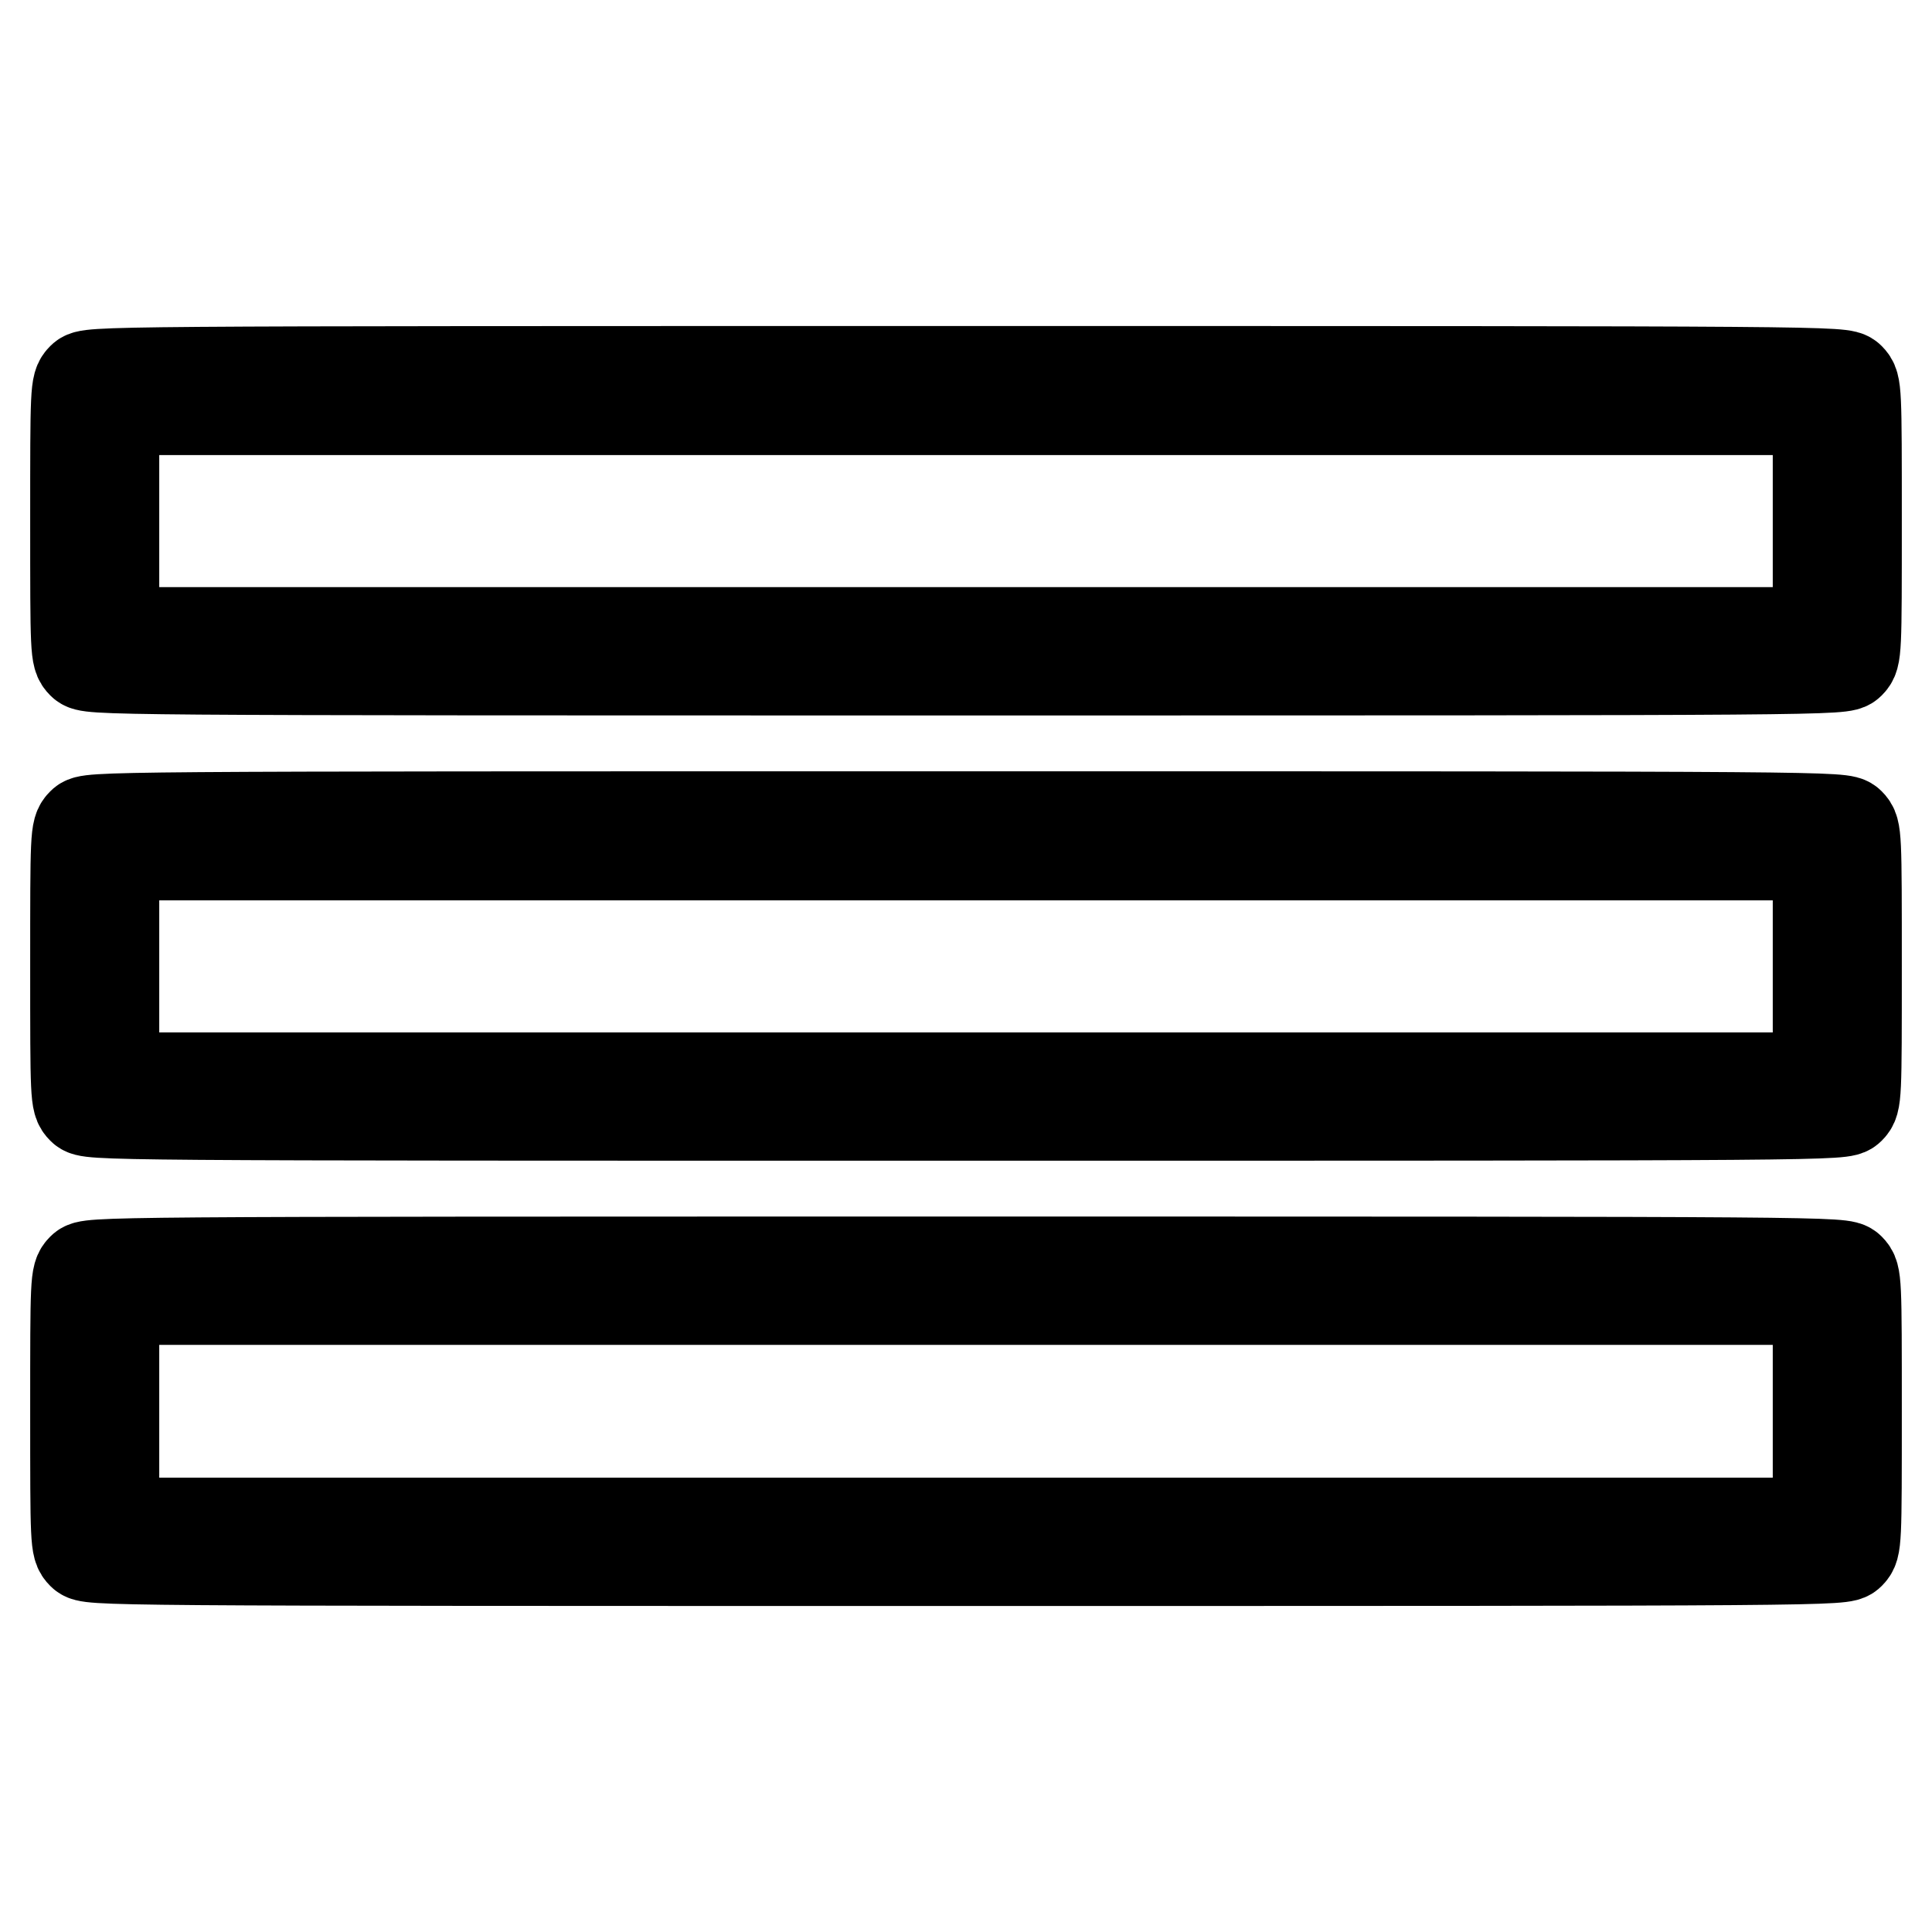 <?xml version="1.0" encoding="utf-8"?>
<!-- Svg Vector Icons : http://www.onlinewebfonts.com/icon -->
<!DOCTYPE svg PUBLIC "-//W3C//DTD SVG 1.1//EN" "http://www.w3.org/Graphics/SVG/1.1/DTD/svg11.dtd">
<svg version="1.1" xmlns="http://www.w3.org/2000/svg" xmlns:xlink="http://www.w3.org/1999/xlink" x="0px" y="0px" viewBox="0 0 256 256" enable-background="new 0 0 256 256" xml:space="preserve">
<g><g><g><path stroke-width="12" fill-opacity="0" stroke="#000000"  d="M10.9,50.1C10,51,10,51.6,10,69s0,18,0.9,18.9c0.9,0.9,1.5,0.9,117.1,0.9c115.6,0,116.2,0,117.1-0.9C246,87,246,86.4,246,69s0-18-0.9-18.9c-0.9-0.9-1.5-0.9-117.1-0.9C12.4,49.2,11.8,49.2,10.9,50.1z M240.9,69v14.8H128H15.1V69V54.3H128h112.9V69z"/><path stroke-width="12" fill-opacity="0" stroke="#000000"  d="M10.9,109.1C10,110,10,110.6,10,128c0,17.4,0,18,0.9,18.9c0.9,0.9,1.5,0.9,117.1,0.9s116.2,0,117.1-0.9c0.9-0.9,0.9-1.5,0.9-18.9c0-17.4,0-18-0.9-18.9c-0.9-0.9-1.5-0.9-117.1-0.9S11.8,108.2,10.9,109.1z M240.9,128v14.8H128H15.1V128v-14.7H128h112.9V128z"/><path stroke-width="12" fill-opacity="0" stroke="#000000"  d="M10.9,168.1C10,169,10,169.6,10,187c0,17.4,0,18,0.9,18.9c0.9,0.9,1.5,0.9,117.1,0.9c115.6,0,116.2,0,117.1-0.9c0.9-0.9,0.9-1.5,0.9-18.9c0-17.4,0-18-0.9-18.9c-0.9-0.9-1.5-0.9-117.1-0.9C12.4,167.2,11.8,167.2,10.9,168.1z M240.9,187v14.8H128H15.1V187v-14.8H128h112.9V187z"/></g></g></g>
</svg>